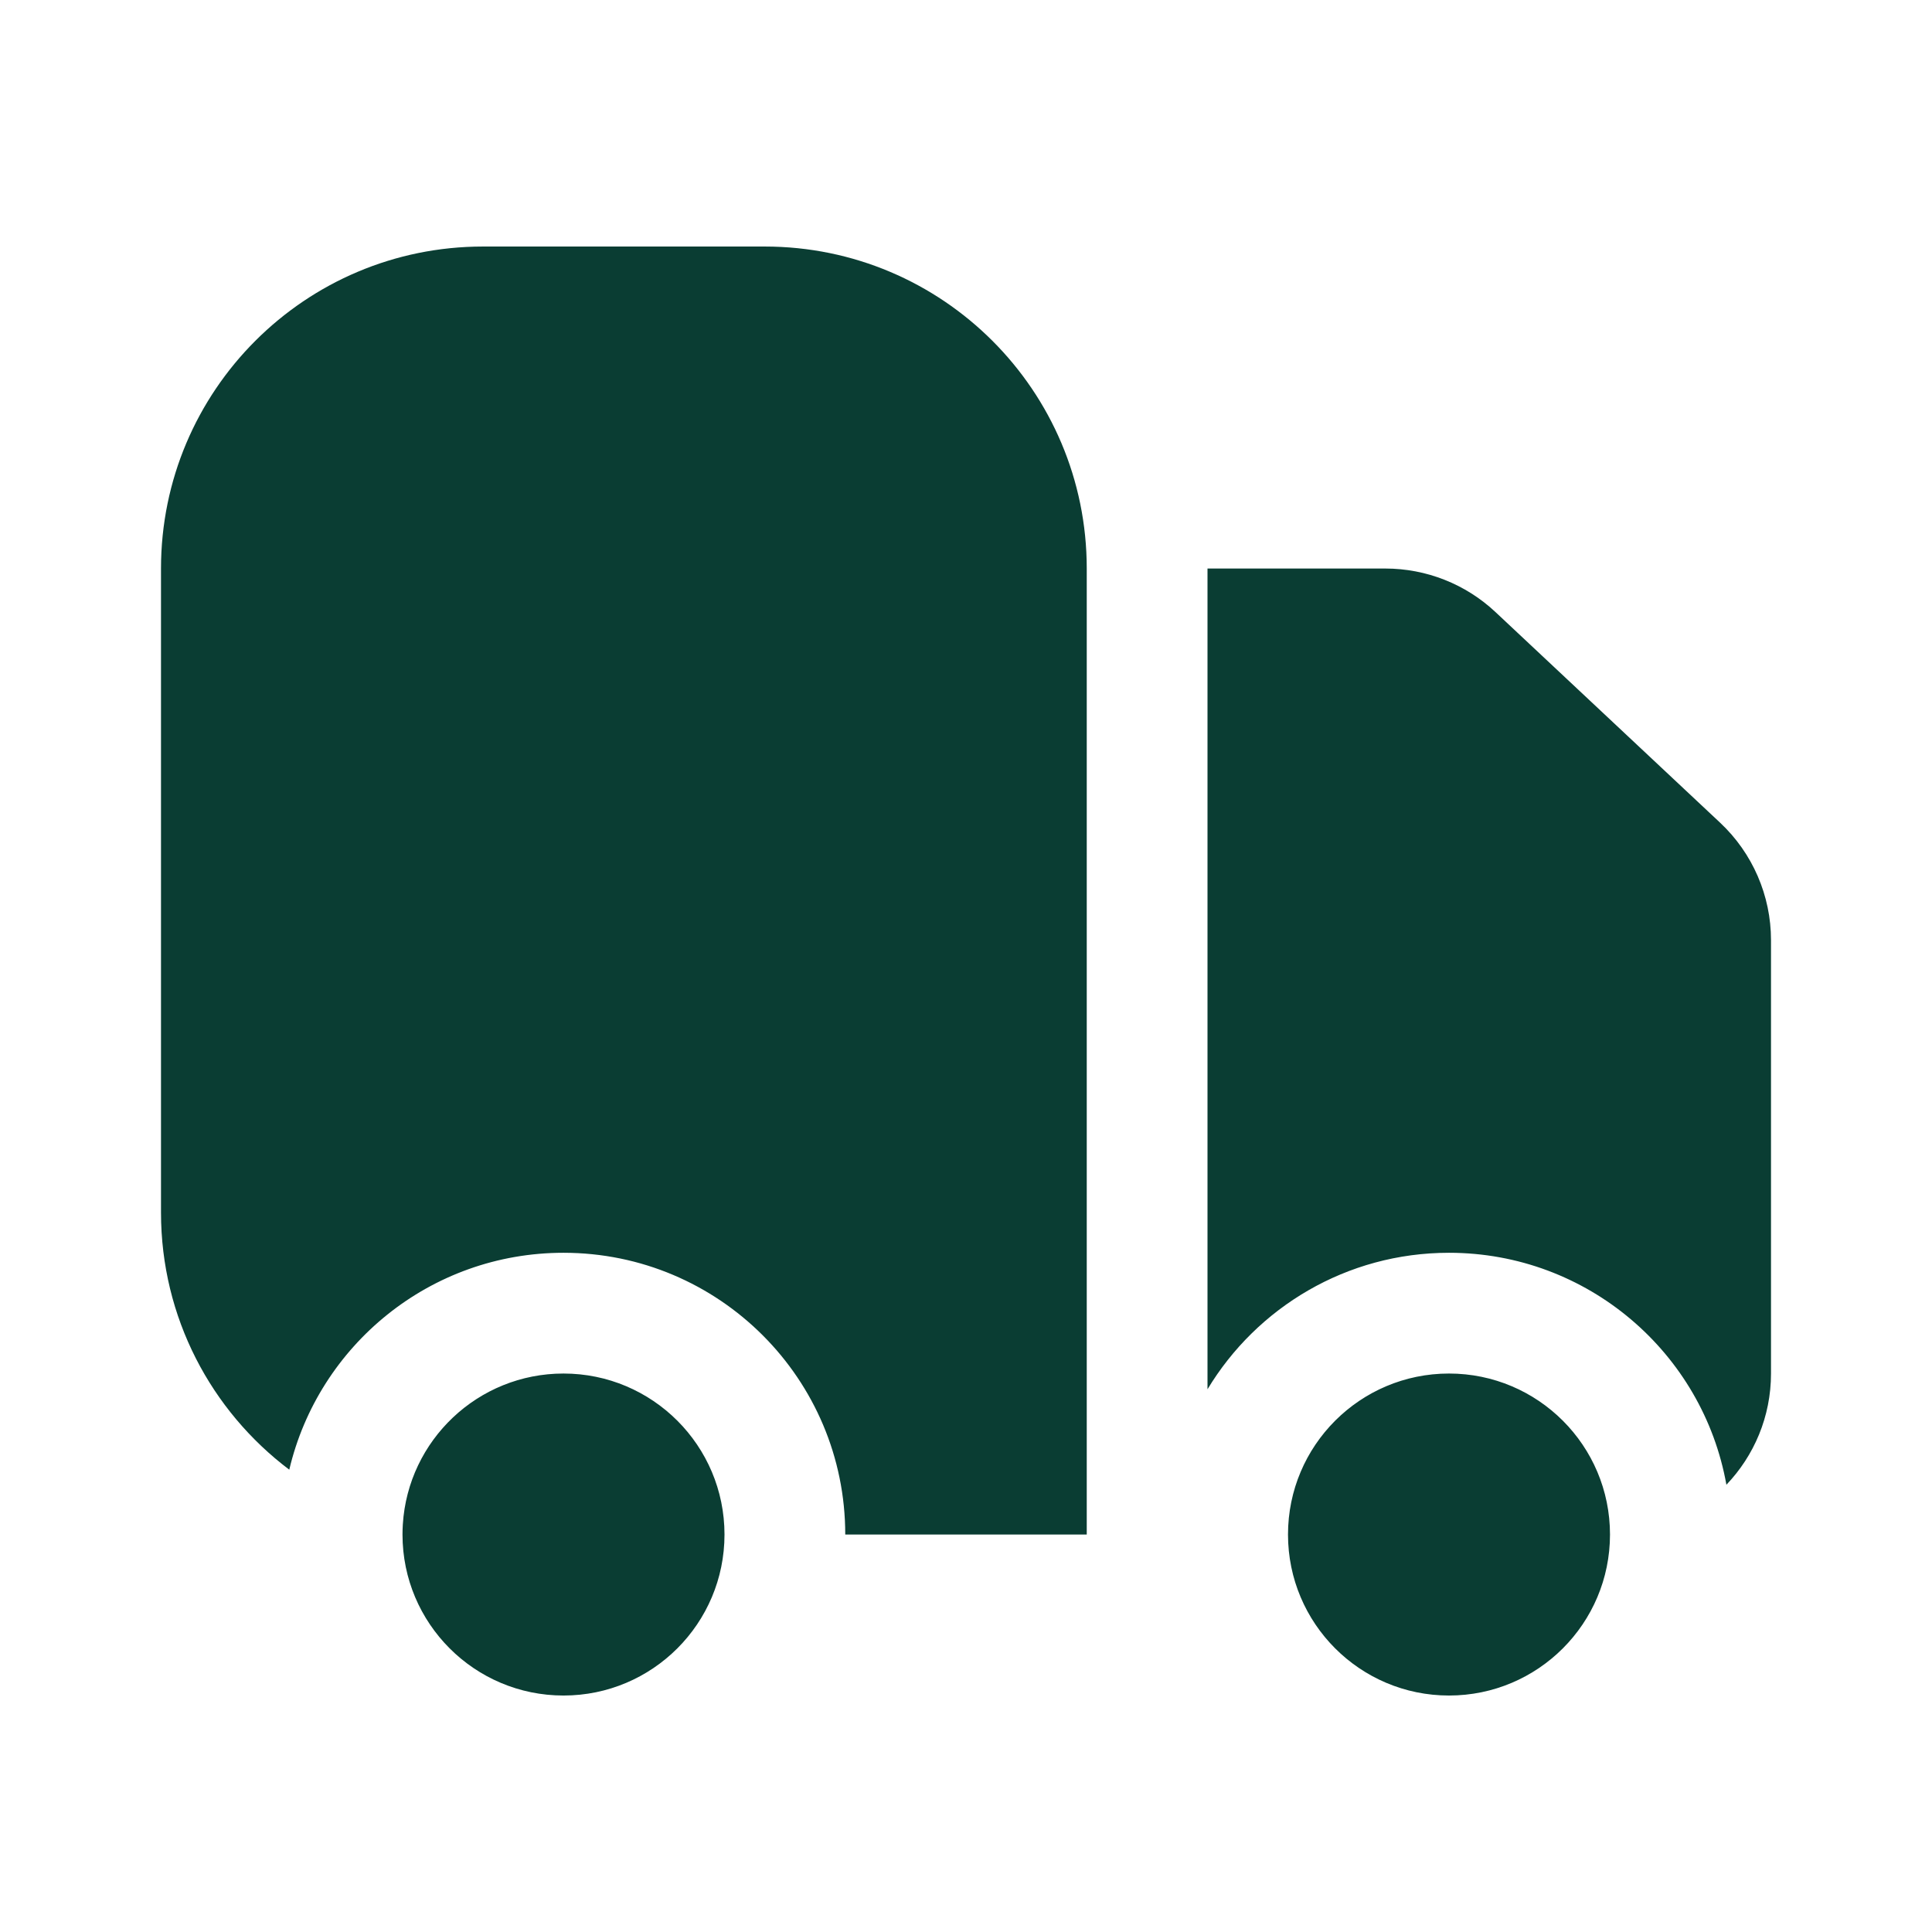 <svg width="48" height="48" viewBox="0 0 48 48" fill="none" xmlns="http://www.w3.org/2000/svg">
<path d="M14 34.125C16.209 34.125 18 35.916 18 38.125C18 40.334 16.209 42.125 14 42.125C11.791 42.125 10 40.334 10 38.125C10 38.041 10.003 37.957 10.008 37.875C10.137 35.782 11.875 34.125 14 34.125ZM36 34.125C38.209 34.125 40 35.916 40 38.125C40 40.334 38.209 42.125 36 42.125C33.791 42.125 32 40.334 32 38.125C32 35.916 33.791 34.125 36 34.125ZM19 6.125C23.418 6.125 27 9.706 27 14.125V38.125H21C21 34.259 17.866 31.125 14 31.125C10.688 31.125 7.915 33.423 7.187 36.514C5.251 35.054 4 32.736 4 30.125V14.125C4 9.706 7.582 6.125 12 6.125H19ZM34.418 14.125C35.434 14.125 36.413 14.511 37.154 15.206L42.735 20.439C43.542 21.195 44 22.252 44 23.357V34.125C44 35.197 43.578 36.17 42.892 36.888C42.308 33.612 39.444 31.125 36 31.125C33.454 31.125 31.225 32.484 30 34.516V14.125H34.418Z" fill="#0A3D33"/>
</svg>
